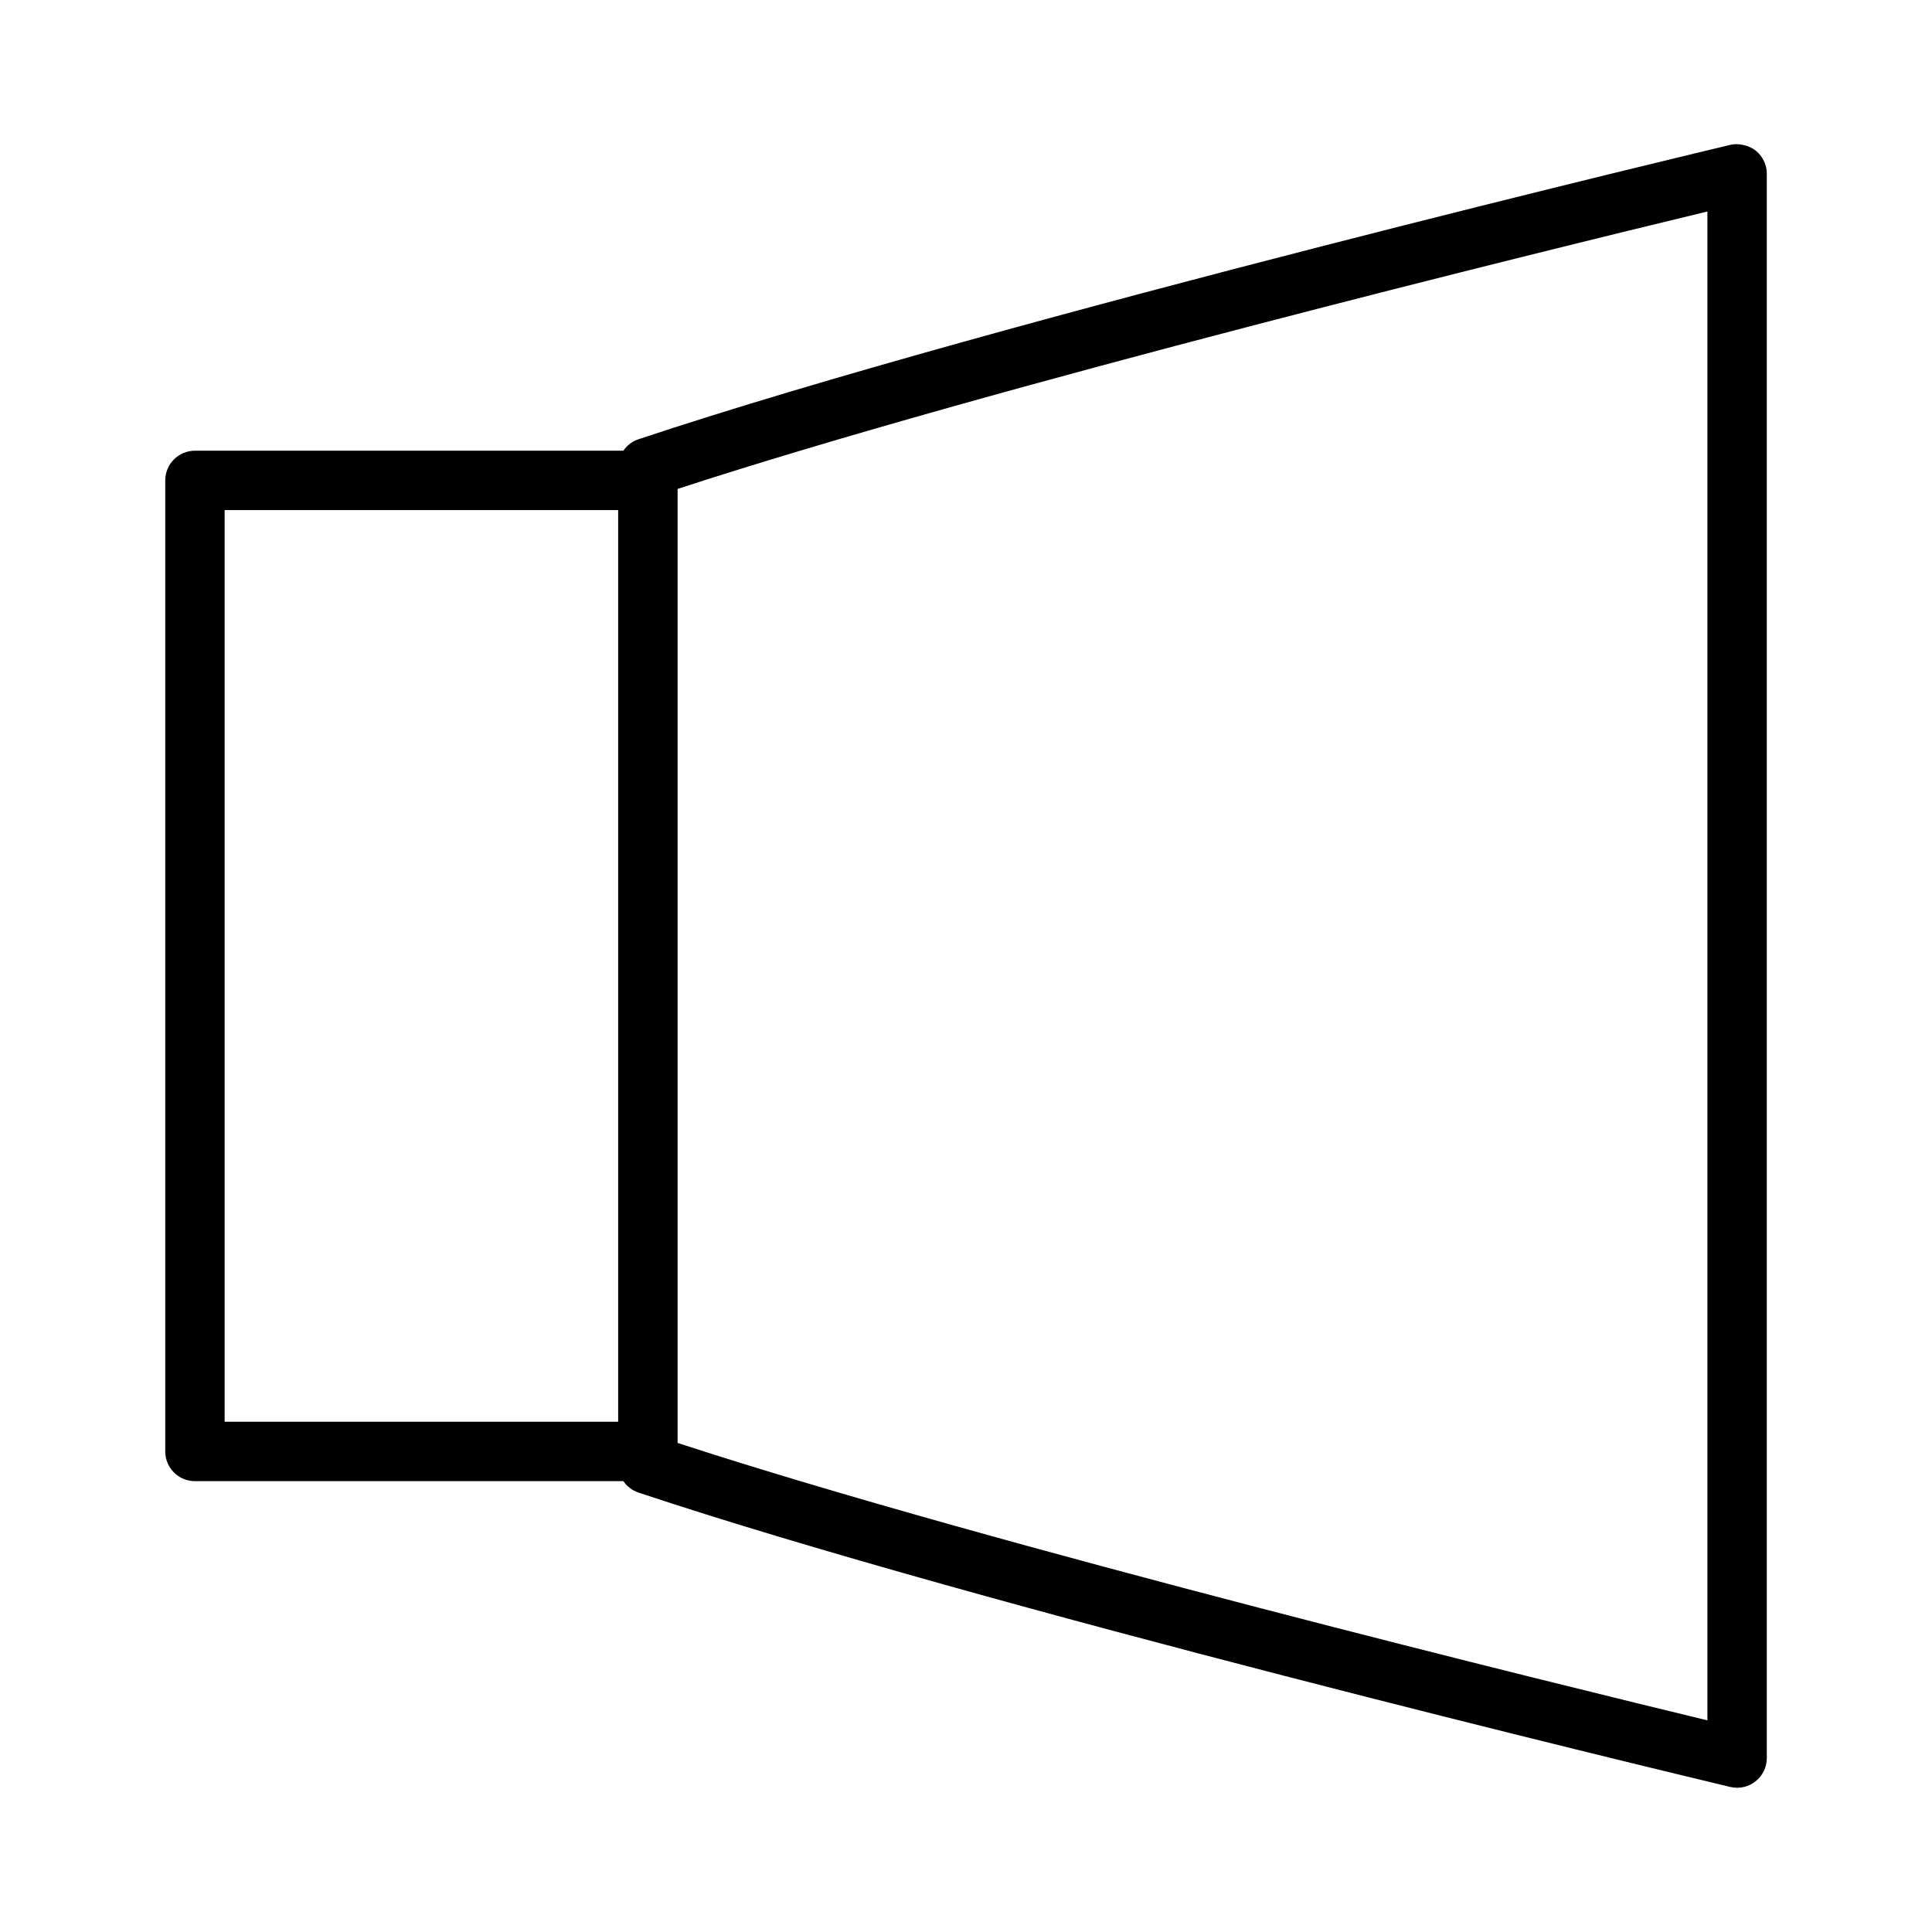 <?xml version="1.0" encoding="UTF-8"?>
<!-- Uploaded to: ICON Repo, www.svgrepo.com, Generator: ICON Repo Mixer Tools -->
<svg fill="#000000" width="800px" height="800px" version="1.1" viewBox="144 144 512 512" xmlns="http://www.w3.org/2000/svg">
 <path d="m609.24 183.89c-1.906-1.512-4.816-1.988-6.711-1.496-1.922 0.457-193.09 45.93-289.32 78.012-1.676 0.555-3.066 1.645-4.016 3.035h-113.53c-4.34 0-7.871 3.531-7.871 7.871v257.34c0 4.34 3.531 7.871 7.871 7.871h113.54c0.945 1.379 2.332 2.461 4.008 3.027 91.426 30.469 269.14 73.188 289.38 78.023 0.598 0.133 1.176 0.199 1.758 0.199 1.77 0 3.504-0.605 4.879-1.691 1.898-1.5 2.992-3.754 2.992-6.184l0.004-419.77c0.031-2.398-1.086-4.734-2.969-6.231zm-301.41 336.89h-104.3v-241.6h104.29v241.6zm288.65 79.133c-36.988-8.938-189.07-46.145-272.91-73.52v-252.82c83.242-27.191 230.2-63.219 272.91-73.523z"/>
</svg>